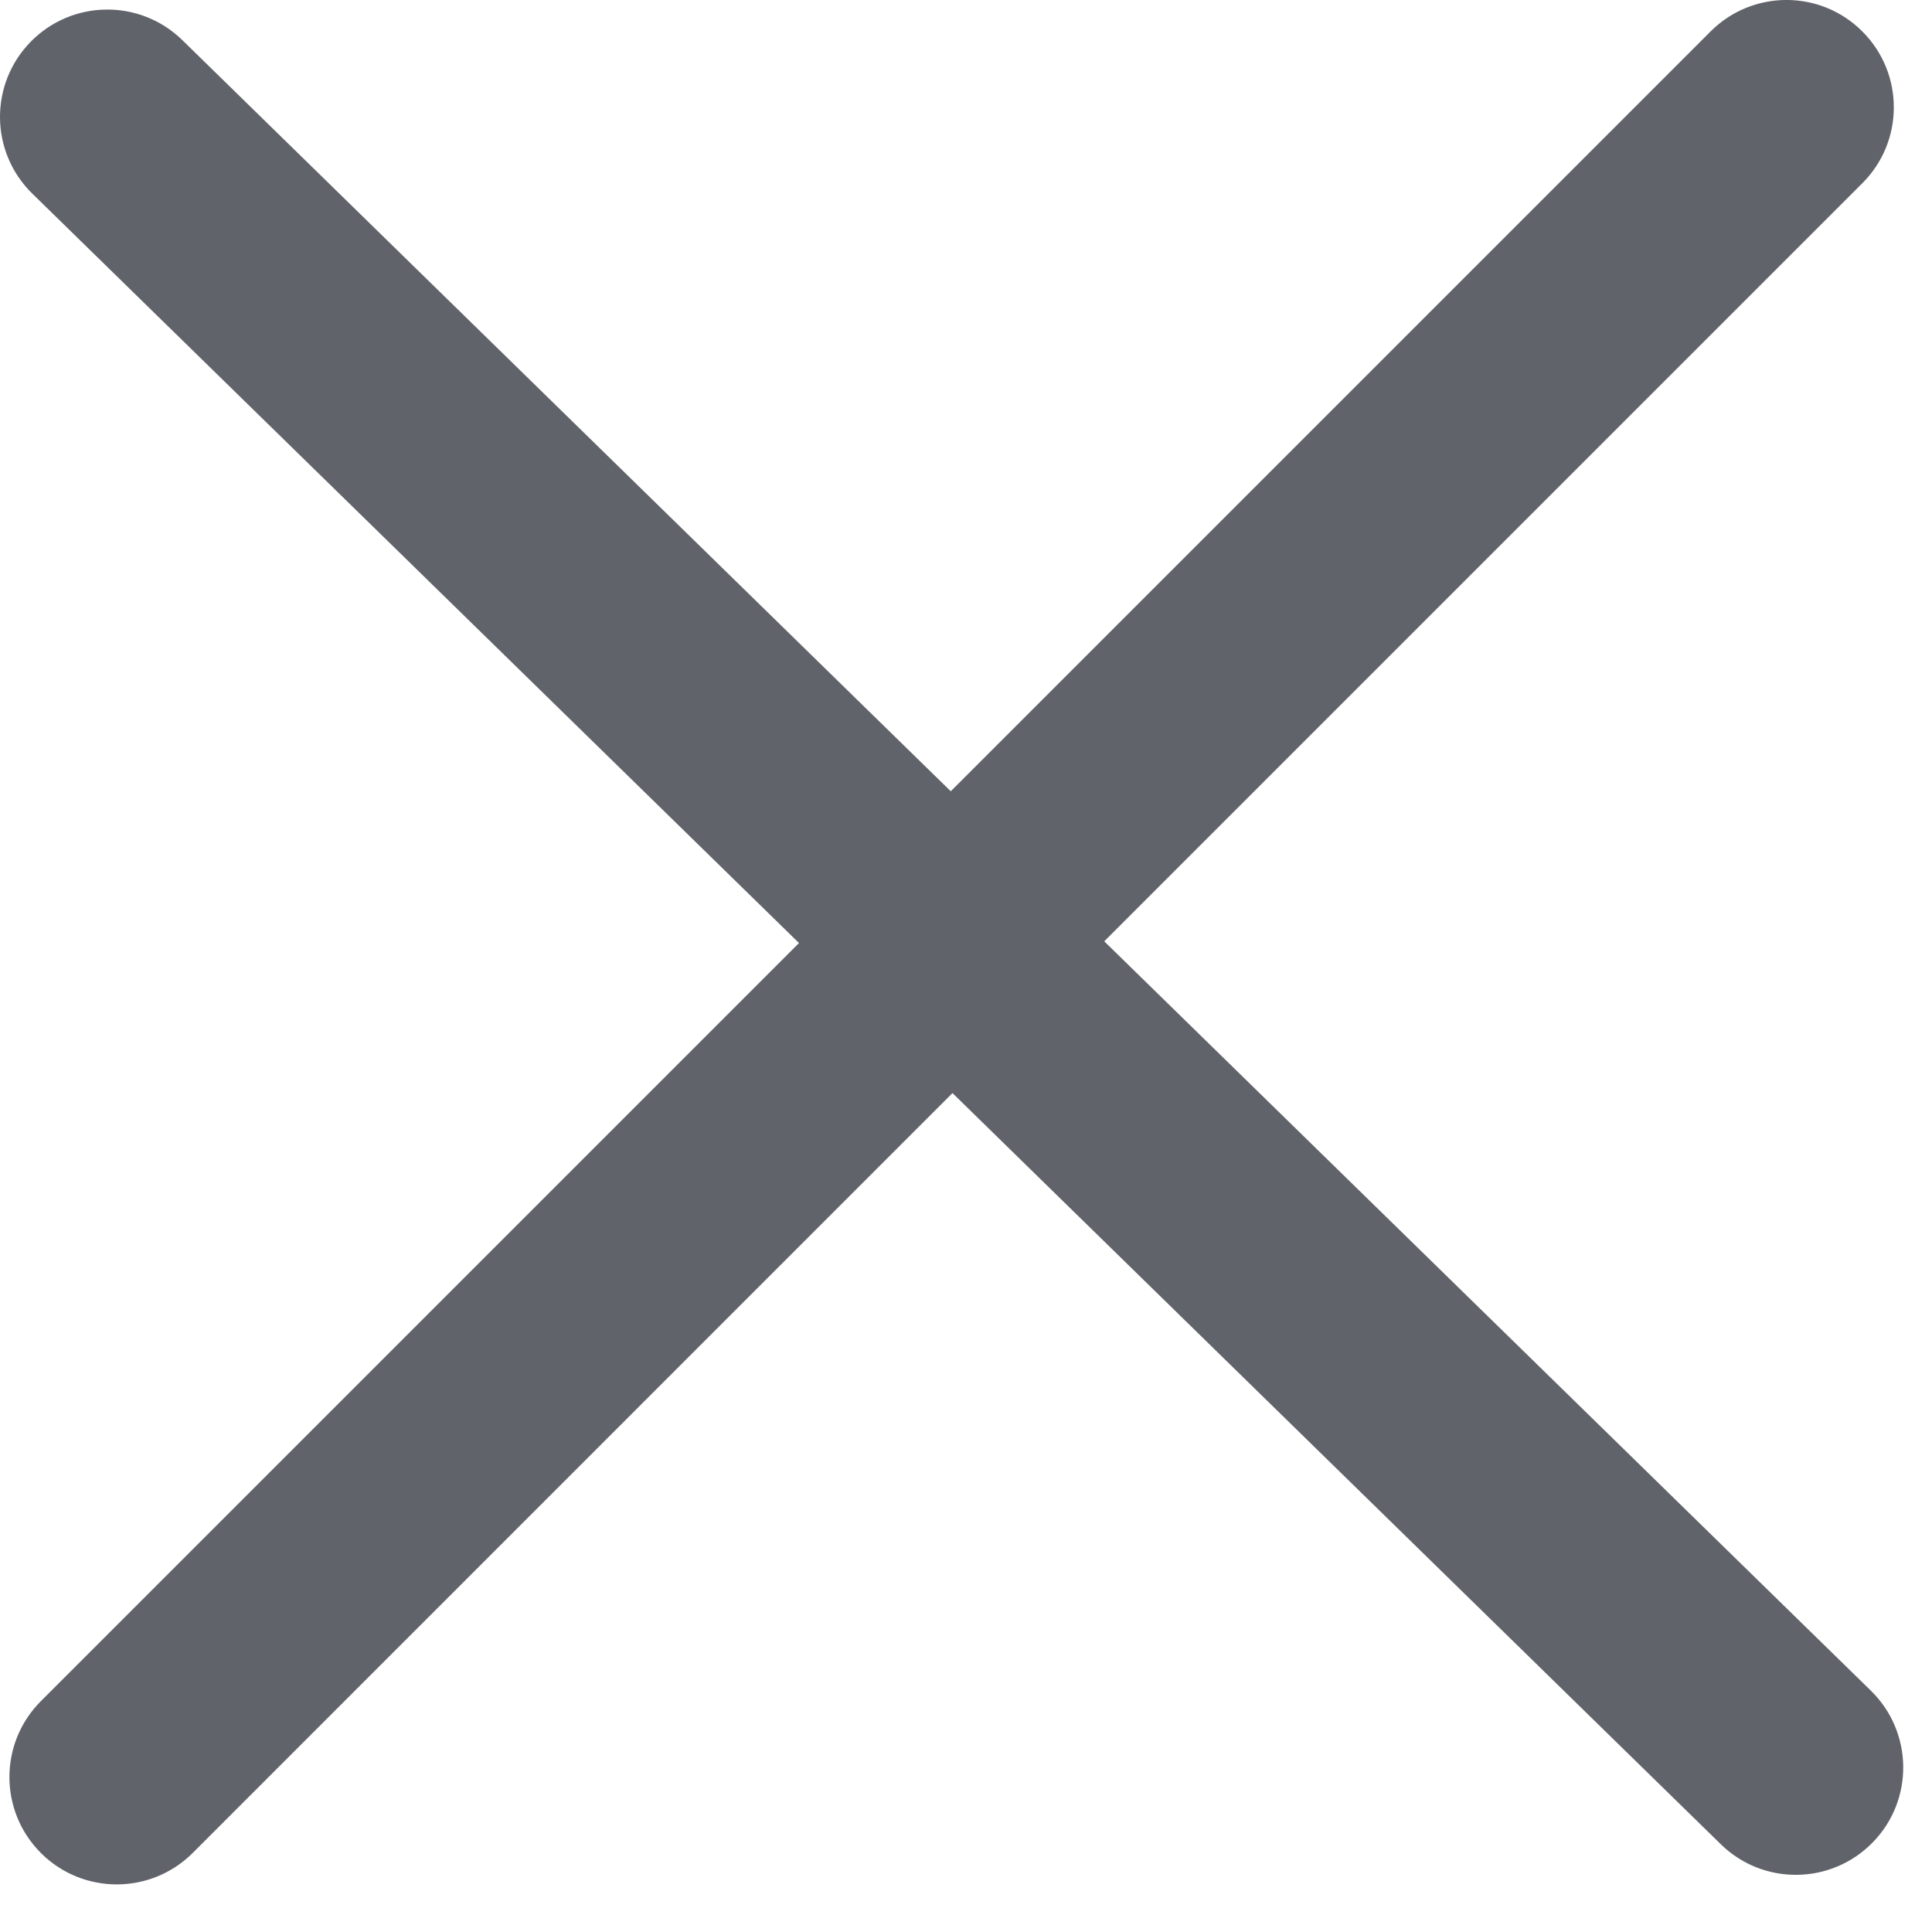 <svg width="18" height="18" viewBox="0 0 18 18" fill="none" xmlns="http://www.w3.org/2000/svg">
<path d="M17.351 0.293C16.961 -0.098 16.328 -0.098 15.937 0.293L8.858 7.372L1.699 0.374C1.304 -0.012 0.671 -0.005 0.285 0.39C-0.101 0.785 -0.094 1.418 0.301 1.804L7.444 8.786L0.381 15.849C-0.01 16.24 -0.01 16.873 0.381 17.264C0.771 17.654 1.404 17.654 1.795 17.264L8.874 10.184L16.033 17.183C16.428 17.569 17.061 17.561 17.447 17.166C17.833 16.772 17.826 16.139 17.431 15.752L10.288 8.77L17.351 1.707C17.742 1.317 17.742 0.683 17.351 0.293Z" fill="#60636A"/>
</svg>
